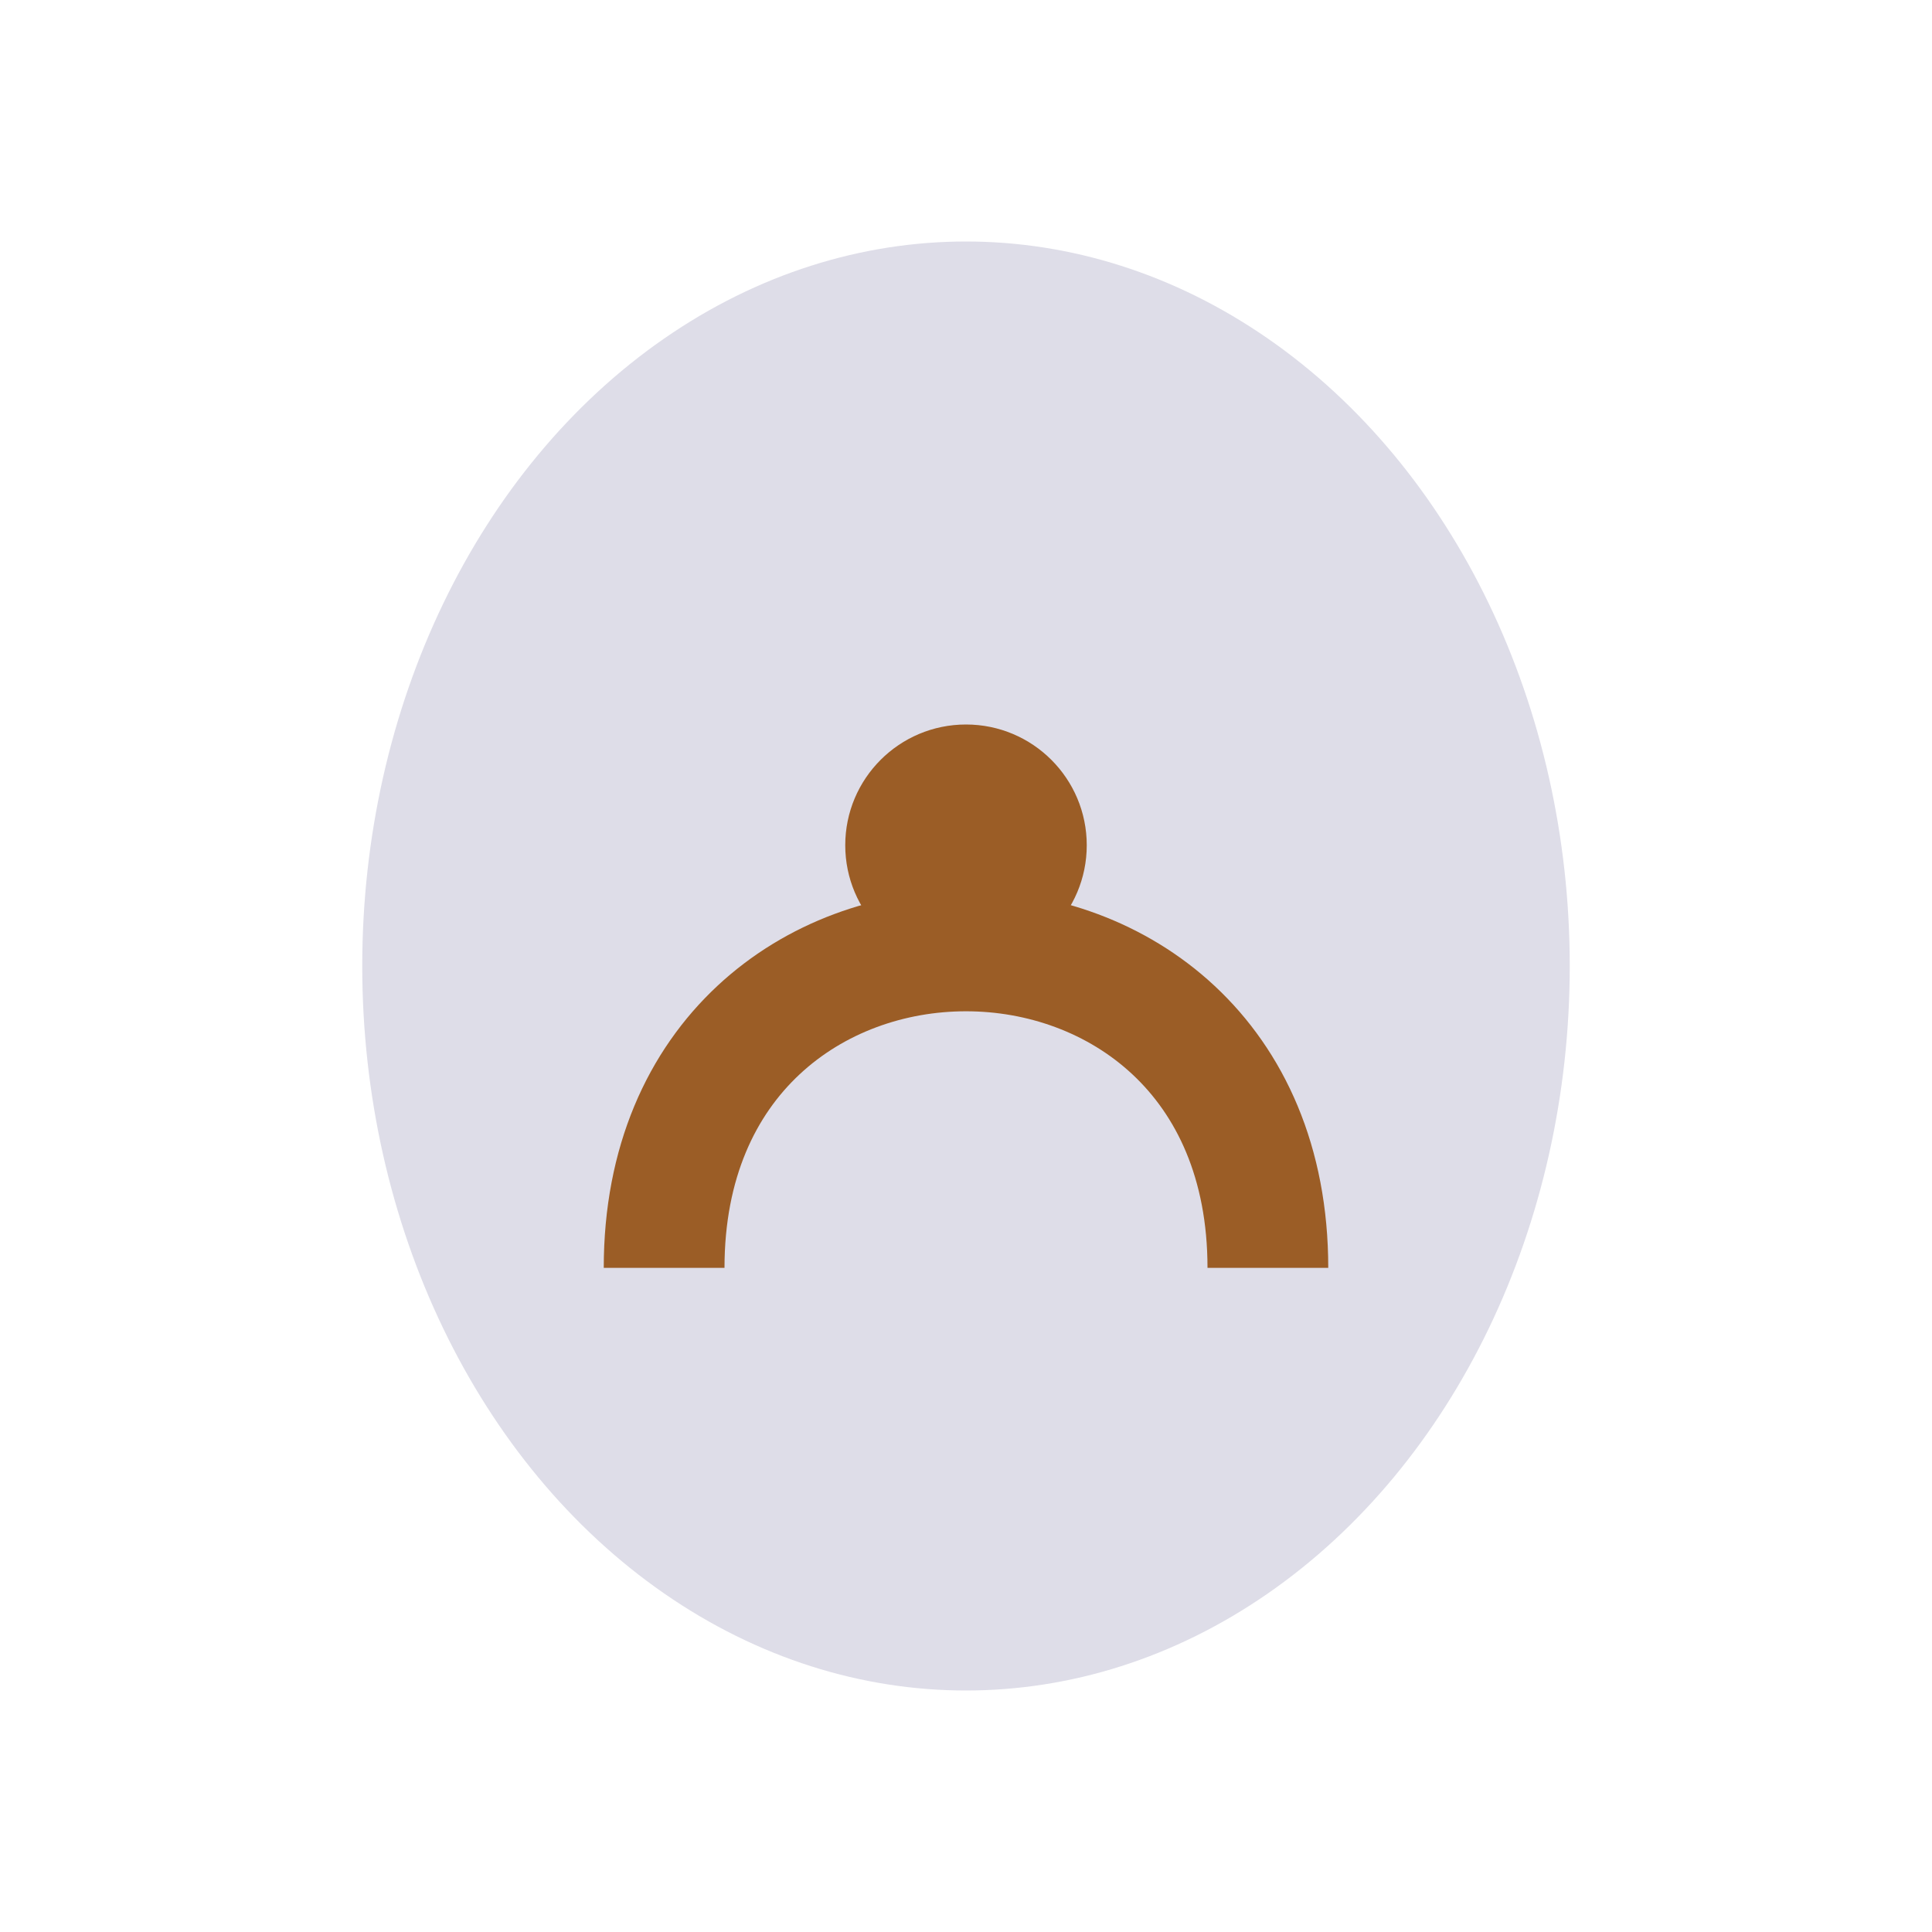 <?xml version="1.0" encoding="UTF-8"?>
<svg xmlns="http://www.w3.org/2000/svg" width="32" height="32" viewBox="0 0 32 32"><ellipse cx="16" cy="16" rx="10" ry="12" fill="#DEDDE8"/><path d="M11 21c0-7 10-7 10 0" fill="none" stroke="#9B5D26" stroke-width="2"/><circle cx="16" cy="14" r="2" fill="#9B5D26"/></svg>
